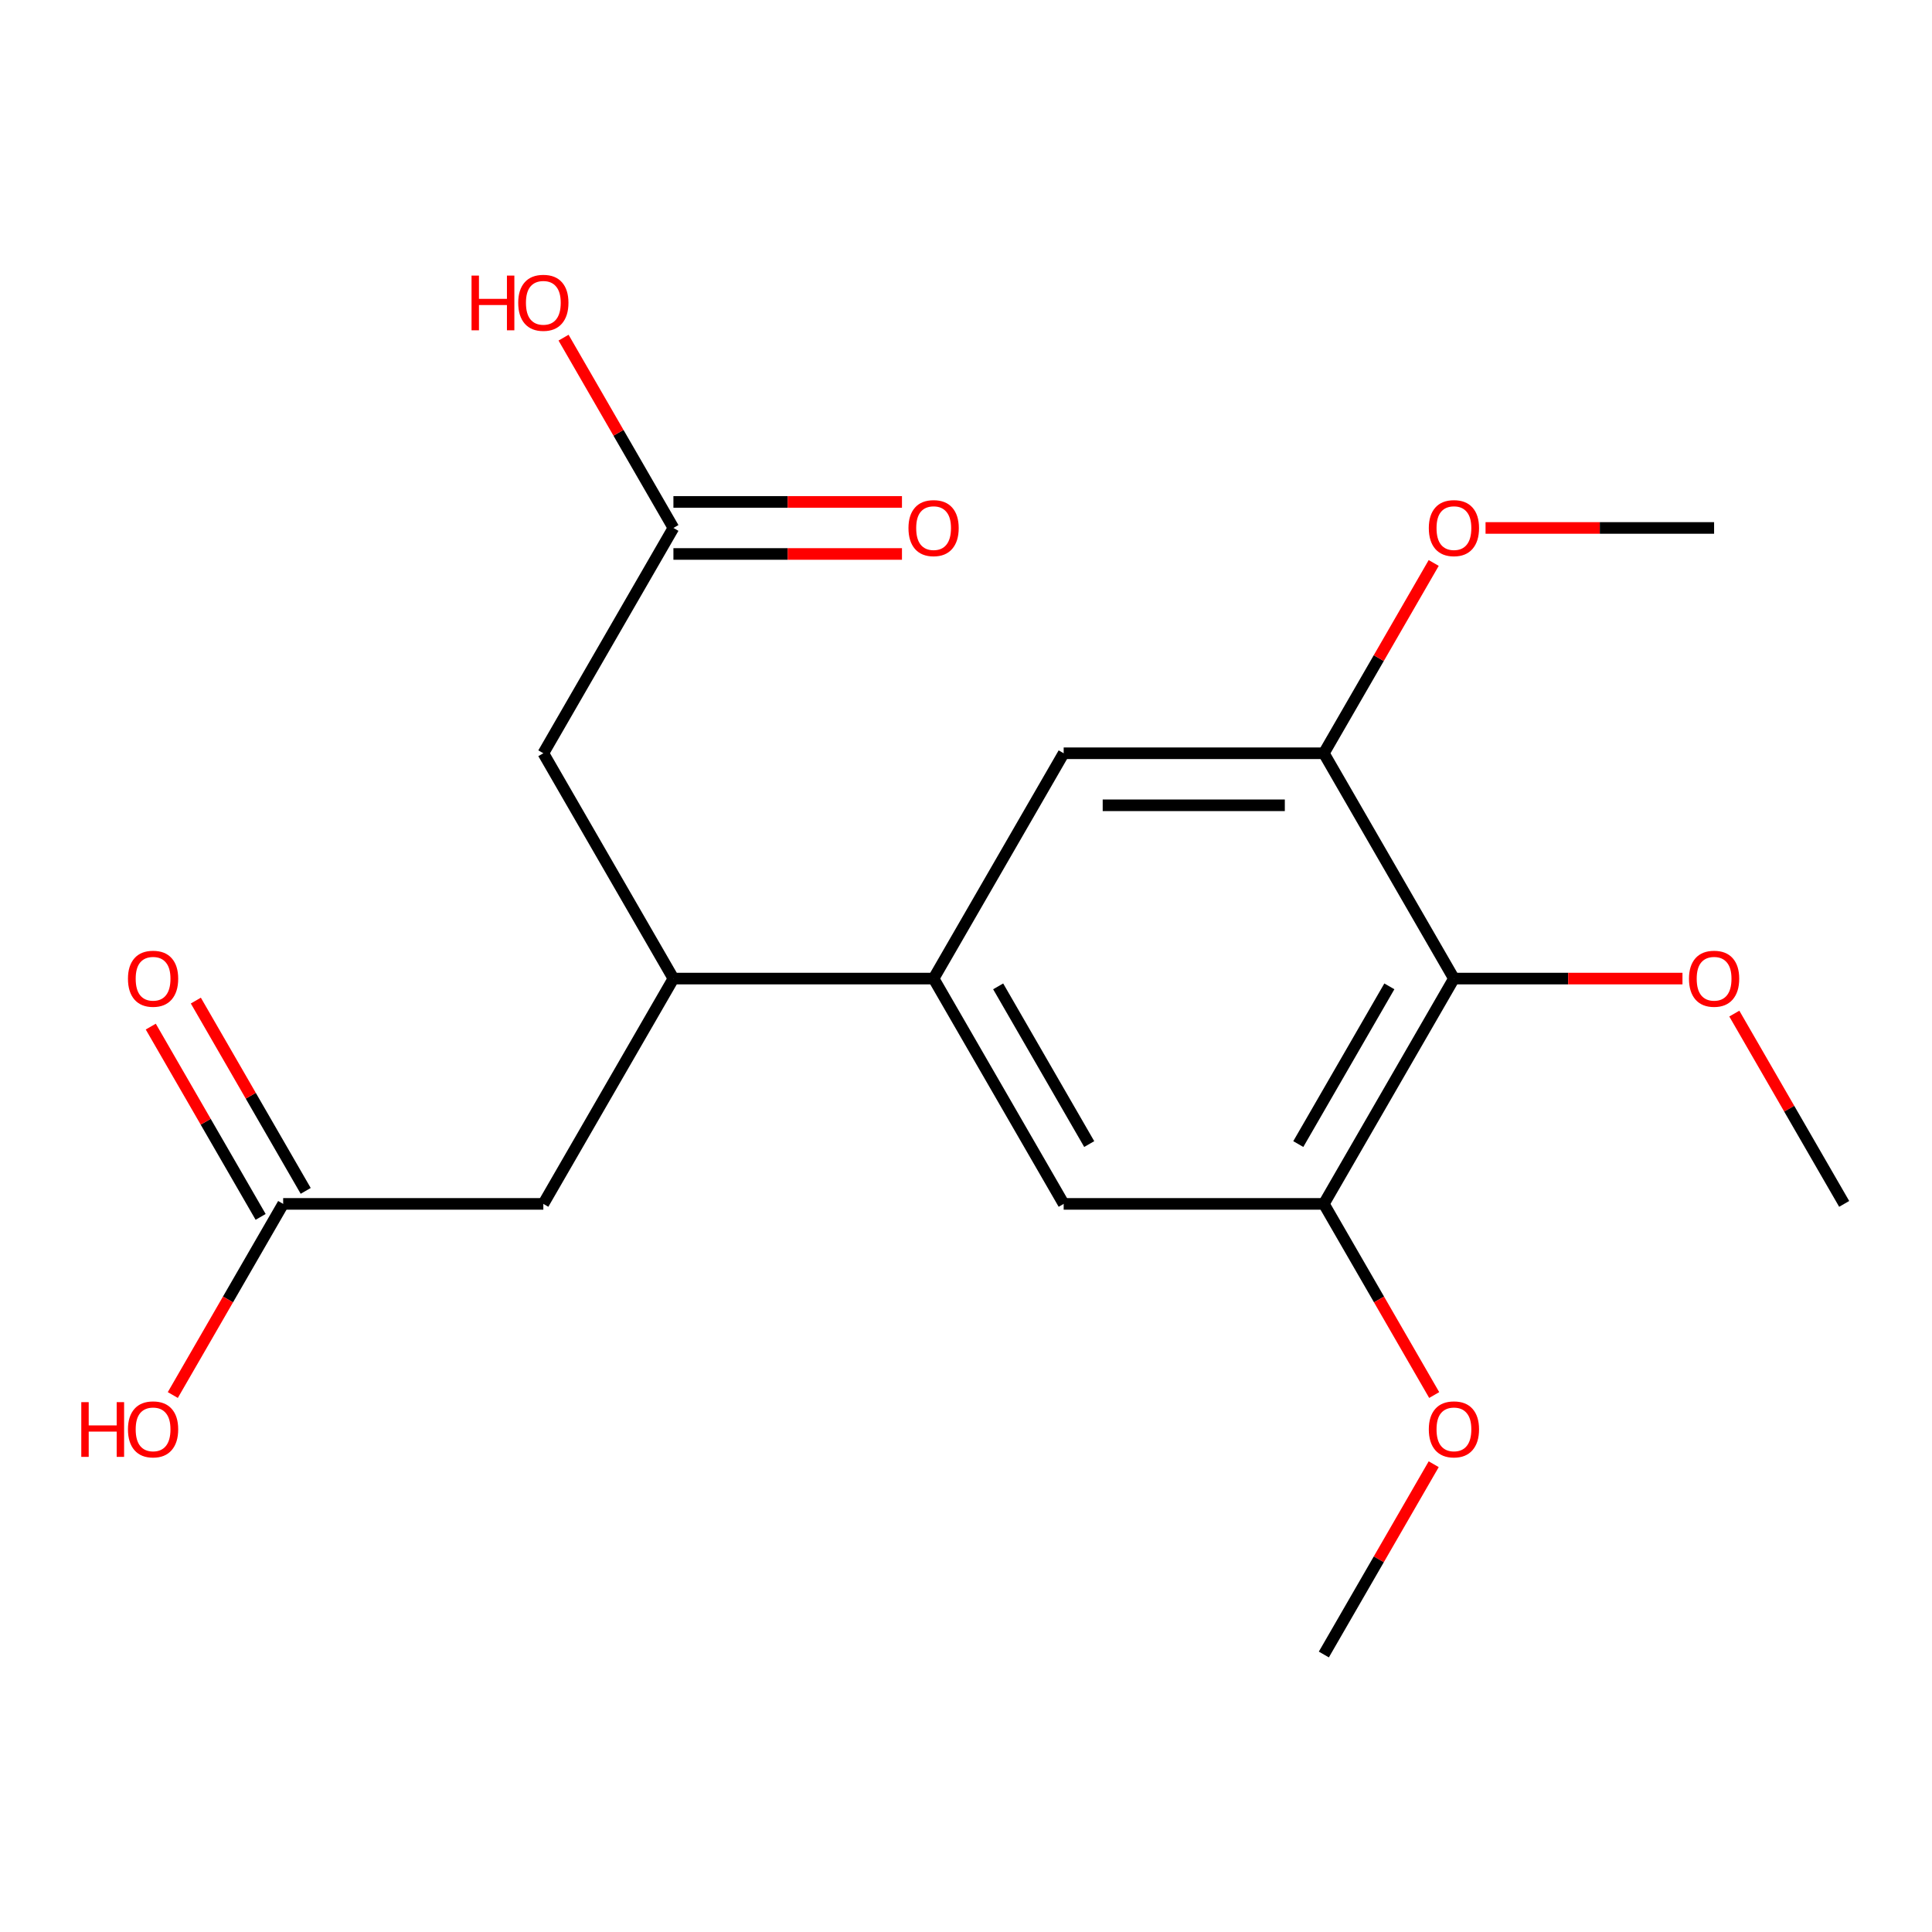 <?xml version='1.0' encoding='iso-8859-1'?>
<svg version='1.1' baseProfile='full'
              xmlns='http://www.w3.org/2000/svg'
                      xmlns:rdkit='http://www.rdkit.org/xml'
                      xmlns:xlink='http://www.w3.org/1999/xlink'
                  xml:space='preserve'
width='1000px' height='1000px' viewBox='0 0 1000 1000'>
<!-- END OF HEADER -->
<rect style='opacity:1.0;fill:#FFFFFF;stroke:none' width='1000' height='1000' x='0' y='0'> </rect>
<path class='bond-1' d='M 752.551,506.509 L 685.219,623.131' style='fill:none;fill-rule:evenodd;stroke:#000000;stroke-width:6px;stroke-linecap:butt;stroke-linejoin:miter;stroke-opacity:1' />
<path class='bond-1' d='M 719.127,510.536 L 671.994,592.171' style='fill:none;fill-rule:evenodd;stroke:#000000;stroke-width:6px;stroke-linecap:butt;stroke-linejoin:miter;stroke-opacity:1' />
<path class='bond-2' d='M 752.551,506.509 L 685.219,389.887' style='fill:none;fill-rule:evenodd;stroke:#000000;stroke-width:6px;stroke-linecap:butt;stroke-linejoin:miter;stroke-opacity:1' />
<path class='bond-12' d='M 752.551,506.509 L 811.699,506.509' style='fill:none;fill-rule:evenodd;stroke:#000000;stroke-width:6px;stroke-linecap:butt;stroke-linejoin:miter;stroke-opacity:1' />
<path class='bond-12' d='M 811.699,506.509 L 870.847,506.509' style='fill:none;fill-rule:evenodd;stroke:#FF0000;stroke-width:6px;stroke-linecap:butt;stroke-linejoin:miter;stroke-opacity:1' />
<path class='bond-0' d='M 483.224,506.509 L 550.556,623.131' style='fill:none;fill-rule:evenodd;stroke:#000000;stroke-width:6px;stroke-linecap:butt;stroke-linejoin:miter;stroke-opacity:1' />
<path class='bond-0' d='M 516.648,510.536 L 563.78,592.171' style='fill:none;fill-rule:evenodd;stroke:#000000;stroke-width:6px;stroke-linecap:butt;stroke-linejoin:miter;stroke-opacity:1' />
<path class='bond-3' d='M 483.224,506.509 L 348.561,506.509' style='fill:none;fill-rule:evenodd;stroke:#000000;stroke-width:6px;stroke-linecap:butt;stroke-linejoin:miter;stroke-opacity:1' />
<path class='bond-20' d='M 483.224,506.509 L 550.556,389.887' style='fill:none;fill-rule:evenodd;stroke:#000000;stroke-width:6px;stroke-linecap:butt;stroke-linejoin:miter;stroke-opacity:1' />
<path class='bond-4' d='M 685.219,623.131 L 550.556,623.131' style='fill:none;fill-rule:evenodd;stroke:#000000;stroke-width:6px;stroke-linecap:butt;stroke-linejoin:miter;stroke-opacity:1' />
<path class='bond-13' d='M 685.219,623.131 L 713.779,672.598' style='fill:none;fill-rule:evenodd;stroke:#000000;stroke-width:6px;stroke-linecap:butt;stroke-linejoin:miter;stroke-opacity:1' />
<path class='bond-13' d='M 713.779,672.598 L 742.339,722.066' style='fill:none;fill-rule:evenodd;stroke:#FF0000;stroke-width:6px;stroke-linecap:butt;stroke-linejoin:miter;stroke-opacity:1' />
<path class='bond-5' d='M 685.219,389.887 L 550.556,389.887' style='fill:none;fill-rule:evenodd;stroke:#000000;stroke-width:6px;stroke-linecap:butt;stroke-linejoin:miter;stroke-opacity:1' />
<path class='bond-5' d='M 665.02,416.82 L 570.755,416.82' style='fill:none;fill-rule:evenodd;stroke:#000000;stroke-width:6px;stroke-linecap:butt;stroke-linejoin:miter;stroke-opacity:1' />
<path class='bond-14' d='M 685.219,389.887 L 713.652,340.639' style='fill:none;fill-rule:evenodd;stroke:#000000;stroke-width:6px;stroke-linecap:butt;stroke-linejoin:miter;stroke-opacity:1' />
<path class='bond-14' d='M 713.652,340.639 L 742.085,291.392' style='fill:none;fill-rule:evenodd;stroke:#FF0000;stroke-width:6px;stroke-linecap:butt;stroke-linejoin:miter;stroke-opacity:1' />
<path class='bond-8' d='M 348.561,506.509 L 281.229,389.887' style='fill:none;fill-rule:evenodd;stroke:#000000;stroke-width:6px;stroke-linecap:butt;stroke-linejoin:miter;stroke-opacity:1' />
<path class='bond-9' d='M 348.561,506.509 L 281.229,623.131' style='fill:none;fill-rule:evenodd;stroke:#000000;stroke-width:6px;stroke-linecap:butt;stroke-linejoin:miter;stroke-opacity:1' />
<path class='bond-6' d='M 146.566,623.131 L 281.229,623.131' style='fill:none;fill-rule:evenodd;stroke:#000000;stroke-width:6px;stroke-linecap:butt;stroke-linejoin:miter;stroke-opacity:1' />
<path class='bond-10' d='M 158.228,616.397 L 129.795,567.15' style='fill:none;fill-rule:evenodd;stroke:#000000;stroke-width:6px;stroke-linecap:butt;stroke-linejoin:miter;stroke-opacity:1' />
<path class='bond-10' d='M 129.795,567.15 L 101.362,517.902' style='fill:none;fill-rule:evenodd;stroke:#FF0000;stroke-width:6px;stroke-linecap:butt;stroke-linejoin:miter;stroke-opacity:1' />
<path class='bond-10' d='M 134.904,629.864 L 106.471,580.616' style='fill:none;fill-rule:evenodd;stroke:#000000;stroke-width:6px;stroke-linecap:butt;stroke-linejoin:miter;stroke-opacity:1' />
<path class='bond-10' d='M 106.471,580.616 L 78.038,531.369' style='fill:none;fill-rule:evenodd;stroke:#FF0000;stroke-width:6px;stroke-linecap:butt;stroke-linejoin:miter;stroke-opacity:1' />
<path class='bond-16' d='M 146.566,623.131 L 118.006,672.598' style='fill:none;fill-rule:evenodd;stroke:#000000;stroke-width:6px;stroke-linecap:butt;stroke-linejoin:miter;stroke-opacity:1' />
<path class='bond-16' d='M 118.006,672.598 L 89.446,722.066' style='fill:none;fill-rule:evenodd;stroke:#FF0000;stroke-width:6px;stroke-linecap:butt;stroke-linejoin:miter;stroke-opacity:1' />
<path class='bond-7' d='M 348.561,273.265 L 281.229,389.887' style='fill:none;fill-rule:evenodd;stroke:#000000;stroke-width:6px;stroke-linecap:butt;stroke-linejoin:miter;stroke-opacity:1' />
<path class='bond-11' d='M 348.561,286.732 L 407.709,286.732' style='fill:none;fill-rule:evenodd;stroke:#000000;stroke-width:6px;stroke-linecap:butt;stroke-linejoin:miter;stroke-opacity:1' />
<path class='bond-11' d='M 407.709,286.732 L 466.858,286.732' style='fill:none;fill-rule:evenodd;stroke:#FF0000;stroke-width:6px;stroke-linecap:butt;stroke-linejoin:miter;stroke-opacity:1' />
<path class='bond-11' d='M 348.561,259.799 L 407.709,259.799' style='fill:none;fill-rule:evenodd;stroke:#000000;stroke-width:6px;stroke-linecap:butt;stroke-linejoin:miter;stroke-opacity:1' />
<path class='bond-11' d='M 407.709,259.799 L 466.858,259.799' style='fill:none;fill-rule:evenodd;stroke:#FF0000;stroke-width:6px;stroke-linecap:butt;stroke-linejoin:miter;stroke-opacity:1' />
<path class='bond-15' d='M 348.561,273.265 L 320.128,224.018' style='fill:none;fill-rule:evenodd;stroke:#000000;stroke-width:6px;stroke-linecap:butt;stroke-linejoin:miter;stroke-opacity:1' />
<path class='bond-15' d='M 320.128,224.018 L 291.695,174.77' style='fill:none;fill-rule:evenodd;stroke:#FF0000;stroke-width:6px;stroke-linecap:butt;stroke-linejoin:miter;stroke-opacity:1' />
<path class='bond-17' d='M 897.679,524.635 L 926.112,573.883' style='fill:none;fill-rule:evenodd;stroke:#FF0000;stroke-width:6px;stroke-linecap:butt;stroke-linejoin:miter;stroke-opacity:1' />
<path class='bond-17' d='M 926.112,573.883 L 954.545,623.131' style='fill:none;fill-rule:evenodd;stroke:#000000;stroke-width:6px;stroke-linecap:butt;stroke-linejoin:miter;stroke-opacity:1' />
<path class='bond-18' d='M 742.085,757.879 L 713.652,807.126' style='fill:none;fill-rule:evenodd;stroke:#FF0000;stroke-width:6px;stroke-linecap:butt;stroke-linejoin:miter;stroke-opacity:1' />
<path class='bond-18' d='M 713.652,807.126 L 685.219,856.374' style='fill:none;fill-rule:evenodd;stroke:#000000;stroke-width:6px;stroke-linecap:butt;stroke-linejoin:miter;stroke-opacity:1' />
<path class='bond-19' d='M 768.917,273.265 L 828.066,273.265' style='fill:none;fill-rule:evenodd;stroke:#FF0000;stroke-width:6px;stroke-linecap:butt;stroke-linejoin:miter;stroke-opacity:1' />
<path class='bond-19' d='M 828.066,273.265 L 887.214,273.265' style='fill:none;fill-rule:evenodd;stroke:#000000;stroke-width:6px;stroke-linecap:butt;stroke-linejoin:miter;stroke-opacity:1' />
<path  class='atom-11' d='M 66.235 506.589
Q 66.235 499.789, 69.595 495.989
Q 72.955 492.189, 79.235 492.189
Q 85.515 492.189, 88.875 495.989
Q 92.235 499.789, 92.235 506.589
Q 92.235 513.469, 88.835 517.389
Q 85.435 521.269, 79.235 521.269
Q 72.995 521.269, 69.595 517.389
Q 66.235 513.509, 66.235 506.589
M 79.235 518.069
Q 83.555 518.069, 85.875 515.189
Q 88.235 512.269, 88.235 506.589
Q 88.235 501.029, 85.875 498.229
Q 83.555 495.389, 79.235 495.389
Q 74.915 495.389, 72.555 498.189
Q 70.235 500.989, 70.235 506.589
Q 70.235 512.309, 72.555 515.189
Q 74.915 518.069, 79.235 518.069
' fill='#FF0000'/>
<path  class='atom-12' d='M 470.224 273.345
Q 470.224 266.545, 473.584 262.745
Q 476.944 258.945, 483.224 258.945
Q 489.504 258.945, 492.864 262.745
Q 496.224 266.545, 496.224 273.345
Q 496.224 280.225, 492.824 284.145
Q 489.424 288.025, 483.224 288.025
Q 476.984 288.025, 473.584 284.145
Q 470.224 280.265, 470.224 273.345
M 483.224 284.825
Q 487.544 284.825, 489.864 281.945
Q 492.224 279.025, 492.224 273.345
Q 492.224 267.785, 489.864 264.985
Q 487.544 262.145, 483.224 262.145
Q 478.904 262.145, 476.544 264.945
Q 474.224 267.745, 474.224 273.345
Q 474.224 279.065, 476.544 281.945
Q 478.904 284.825, 483.224 284.825
' fill='#FF0000'/>
<path  class='atom-13' d='M 874.214 506.589
Q 874.214 499.789, 877.574 495.989
Q 880.934 492.189, 887.214 492.189
Q 893.494 492.189, 896.854 495.989
Q 900.214 499.789, 900.214 506.589
Q 900.214 513.469, 896.814 517.389
Q 893.414 521.269, 887.214 521.269
Q 880.974 521.269, 877.574 517.389
Q 874.214 513.509, 874.214 506.589
M 887.214 518.069
Q 891.534 518.069, 893.854 515.189
Q 896.214 512.269, 896.214 506.589
Q 896.214 501.029, 893.854 498.229
Q 891.534 495.389, 887.214 495.389
Q 882.894 495.389, 880.534 498.189
Q 878.214 500.989, 878.214 506.589
Q 878.214 512.309, 880.534 515.189
Q 882.894 518.069, 887.214 518.069
' fill='#FF0000'/>
<path  class='atom-14' d='M 739.551 739.832
Q 739.551 733.032, 742.911 729.232
Q 746.271 725.432, 752.551 725.432
Q 758.831 725.432, 762.191 729.232
Q 765.551 733.032, 765.551 739.832
Q 765.551 746.712, 762.151 750.632
Q 758.751 754.512, 752.551 754.512
Q 746.311 754.512, 742.911 750.632
Q 739.551 746.752, 739.551 739.832
M 752.551 751.312
Q 756.871 751.312, 759.191 748.432
Q 761.551 745.512, 761.551 739.832
Q 761.551 734.272, 759.191 731.472
Q 756.871 728.632, 752.551 728.632
Q 748.231 728.632, 745.871 731.432
Q 743.551 734.232, 743.551 739.832
Q 743.551 745.552, 745.871 748.432
Q 748.231 751.312, 752.551 751.312
' fill='#FF0000'/>
<path  class='atom-15' d='M 739.551 273.345
Q 739.551 266.545, 742.911 262.745
Q 746.271 258.945, 752.551 258.945
Q 758.831 258.945, 762.191 262.745
Q 765.551 266.545, 765.551 273.345
Q 765.551 280.225, 762.151 284.145
Q 758.751 288.025, 752.551 288.025
Q 746.311 288.025, 742.911 284.145
Q 739.551 280.265, 739.551 273.345
M 752.551 284.825
Q 756.871 284.825, 759.191 281.945
Q 761.551 279.025, 761.551 273.345
Q 761.551 267.785, 759.191 264.985
Q 756.871 262.145, 752.551 262.145
Q 748.231 262.145, 745.871 264.945
Q 743.551 267.745, 743.551 273.345
Q 743.551 279.065, 745.871 281.945
Q 748.231 284.825, 752.551 284.825
' fill='#FF0000'/>
<path  class='atom-16' d='M 244.069 142.644
L 247.909 142.644
L 247.909 154.684
L 262.389 154.684
L 262.389 142.644
L 266.229 142.644
L 266.229 170.964
L 262.389 170.964
L 262.389 157.884
L 247.909 157.884
L 247.909 170.964
L 244.069 170.964
L 244.069 142.644
' fill='#FF0000'/>
<path  class='atom-16' d='M 268.229 156.724
Q 268.229 149.924, 271.589 146.124
Q 274.949 142.324, 281.229 142.324
Q 287.509 142.324, 290.869 146.124
Q 294.229 149.924, 294.229 156.724
Q 294.229 163.604, 290.829 167.524
Q 287.429 171.404, 281.229 171.404
Q 274.989 171.404, 271.589 167.524
Q 268.229 163.644, 268.229 156.724
M 281.229 168.204
Q 285.549 168.204, 287.869 165.324
Q 290.229 162.404, 290.229 156.724
Q 290.229 151.164, 287.869 148.364
Q 285.549 145.524, 281.229 145.524
Q 276.909 145.524, 274.549 148.324
Q 272.229 151.124, 272.229 156.724
Q 272.229 162.444, 274.549 165.324
Q 276.909 168.204, 281.229 168.204
' fill='#FF0000'/>
<path  class='atom-17' d='M 42.075 725.752
L 45.915 725.752
L 45.915 737.792
L 60.395 737.792
L 60.395 725.752
L 64.235 725.752
L 64.235 754.072
L 60.395 754.072
L 60.395 740.992
L 45.915 740.992
L 45.915 754.072
L 42.075 754.072
L 42.075 725.752
' fill='#FF0000'/>
<path  class='atom-17' d='M 66.235 739.832
Q 66.235 733.032, 69.595 729.232
Q 72.955 725.432, 79.235 725.432
Q 85.515 725.432, 88.875 729.232
Q 92.235 733.032, 92.235 739.832
Q 92.235 746.712, 88.835 750.632
Q 85.435 754.512, 79.235 754.512
Q 72.995 754.512, 69.595 750.632
Q 66.235 746.752, 66.235 739.832
M 79.235 751.312
Q 83.555 751.312, 85.875 748.432
Q 88.235 745.512, 88.235 739.832
Q 88.235 734.272, 85.875 731.472
Q 83.555 728.632, 79.235 728.632
Q 74.915 728.632, 72.555 731.432
Q 70.235 734.232, 70.235 739.832
Q 70.235 745.552, 72.555 748.432
Q 74.915 751.312, 79.235 751.312
' fill='#FF0000'/>
</svg>
